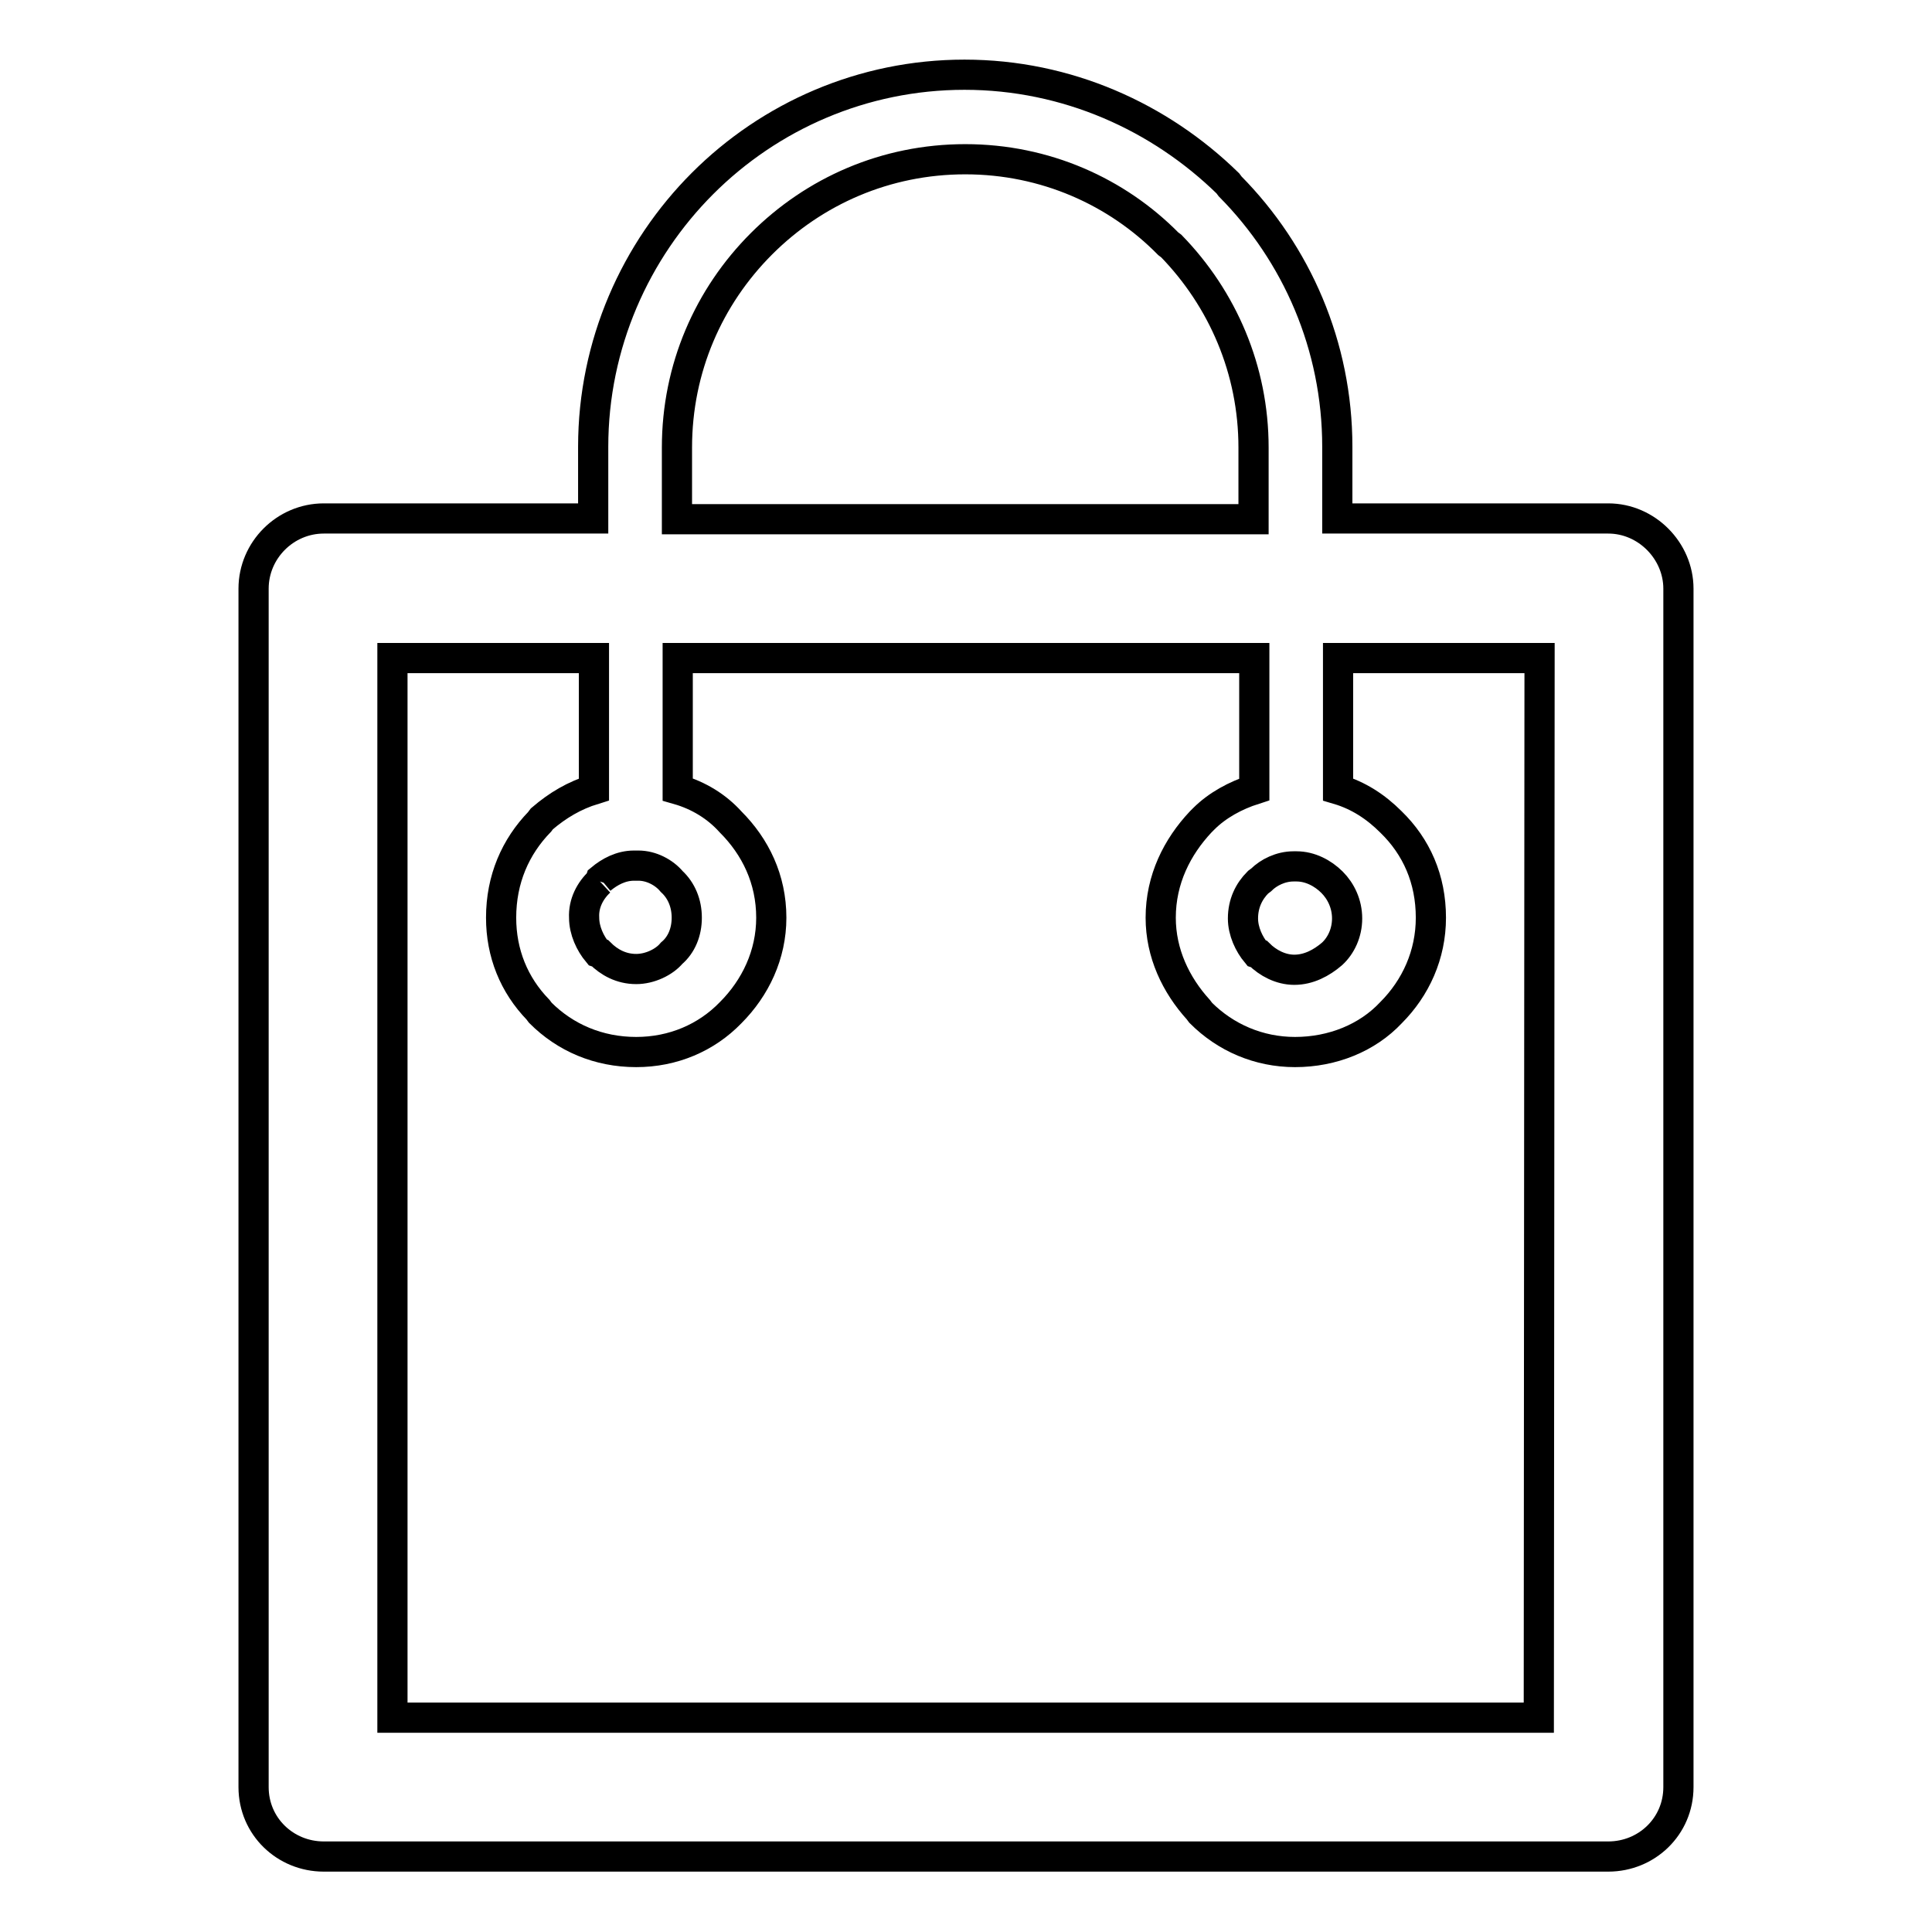 <?xml version="1.0" encoding="utf-8"?>
<!-- Svg Vector Icons : http://www.onlinewebfonts.com/icon -->
<!DOCTYPE svg PUBLIC "-//W3C//DTD SVG 1.1//EN" "http://www.w3.org/Graphics/SVG/1.1/DTD/svg11.dtd">
<svg version="1.1" xmlns="http://www.w3.org/2000/svg" xmlns:xlink="http://www.w3.org/1999/xlink" x="0px" y="0px" viewBox="0 0 256 256" enable-background="new 0 0 256 256" xml:space="preserve">
<g><g><path stroke-width="4" fill-opacity="0" stroke="#000000"  d="M213.1,68.7h-35.9v-9.5c0-13.4-5.4-25.6-14.2-34.5l-0.3-0.4c-9-8.8-21.3-14.4-34.9-14.4c-13.5,0-25.8,5.5-34.7,14.4c-8.9,8.9-14.5,21.3-14.5,34.9v9.5H42.9c-5.1,0-9.3,4.2-9.3,9.3v158.8c0,5.2,4.2,9.2,9.3,9.2h170.2c5.1,0,9.3-4,9.3-9.2V78C222.4,73,218.2,68.7,213.1,68.7 M167.1,116.6L167.1,116.6c1-1,2.6-1.8,4.3-1.8h0.1h0.3c1.8,0,3.5,0.9,4.7,2.1c1.2,1.2,2,2.9,2,4.8c0,1.9-0.8,3.6-2,4.7c-1.4,1.2-3.1,2.1-5,2.1c-1.8,0-3.5-0.9-4.7-2.1l-0.3-0.1c-1-1.2-1.8-2.9-1.8-4.6c0-2,0.8-3.6,2-4.8L167.1,116.6z M89.7,59.3L89.7,59.3c0-10.5,4.2-20,11.2-27c7-7,16.5-11.2,27-11.2c10.6,0,20.1,4.3,26.9,11.2l0.4,0.3c6.8,7,10.9,16.4,10.9,26.7v9.5H89.7V59.3z M79.5,116.8L79.5,116.8l0.1-0.3c1.2-1,2.7-1.8,4.4-1.8h0.3h0.3c1.7,0,3.4,0.9,4.4,2.1c1.3,1.2,2,2.9,2,4.8c0,1.9-0.7,3.6-2,4.7c-1,1.2-2.9,2.1-4.7,2.1c-2,0-3.6-0.9-4.8-2.1l-0.3-0.1c-1-1.2-1.8-2.9-1.8-4.6C77.3,119.7,78.2,118,79.5,116.8 M203.9,227.6L203.9,227.6H52V87.2h26.7v17.4c-2.6,0.8-4.8,2.1-6.9,3.9l-0.3,0.4c-3.2,3.3-5.1,7.6-5.1,12.7c0,4.7,1.7,8.9,4.9,12.2l0.3,0.4c3.3,3.3,7.7,5.2,12.7,5.2c4.9,0,9.3-1.9,12.5-5.2c3.3-3.3,5.4-7.7,5.4-12.6c0-5.1-2.1-9.4-5.4-12.7c-1.8-2-4.2-3.5-7-4.3V87.2h76.4v17.4c-2.5,0.8-4.9,2.1-6.7,3.9l-0.4,0.4c-3.1,3.3-5.3,7.6-5.3,12.7c0,4.7,2,8.9,5,12.2l0.3,0.4c3.3,3.3,7.7,5.2,12.5,5.2c5,0,9.6-1.9,12.7-5.2c3.3-3.3,5.3-7.7,5.3-12.6c0-5.1-1.9-9.4-5.3-12.7c-2-2-4.3-3.5-7-4.3V87.2h26.7L203.9,227.6L203.9,227.6z"/></g></g>
</svg>